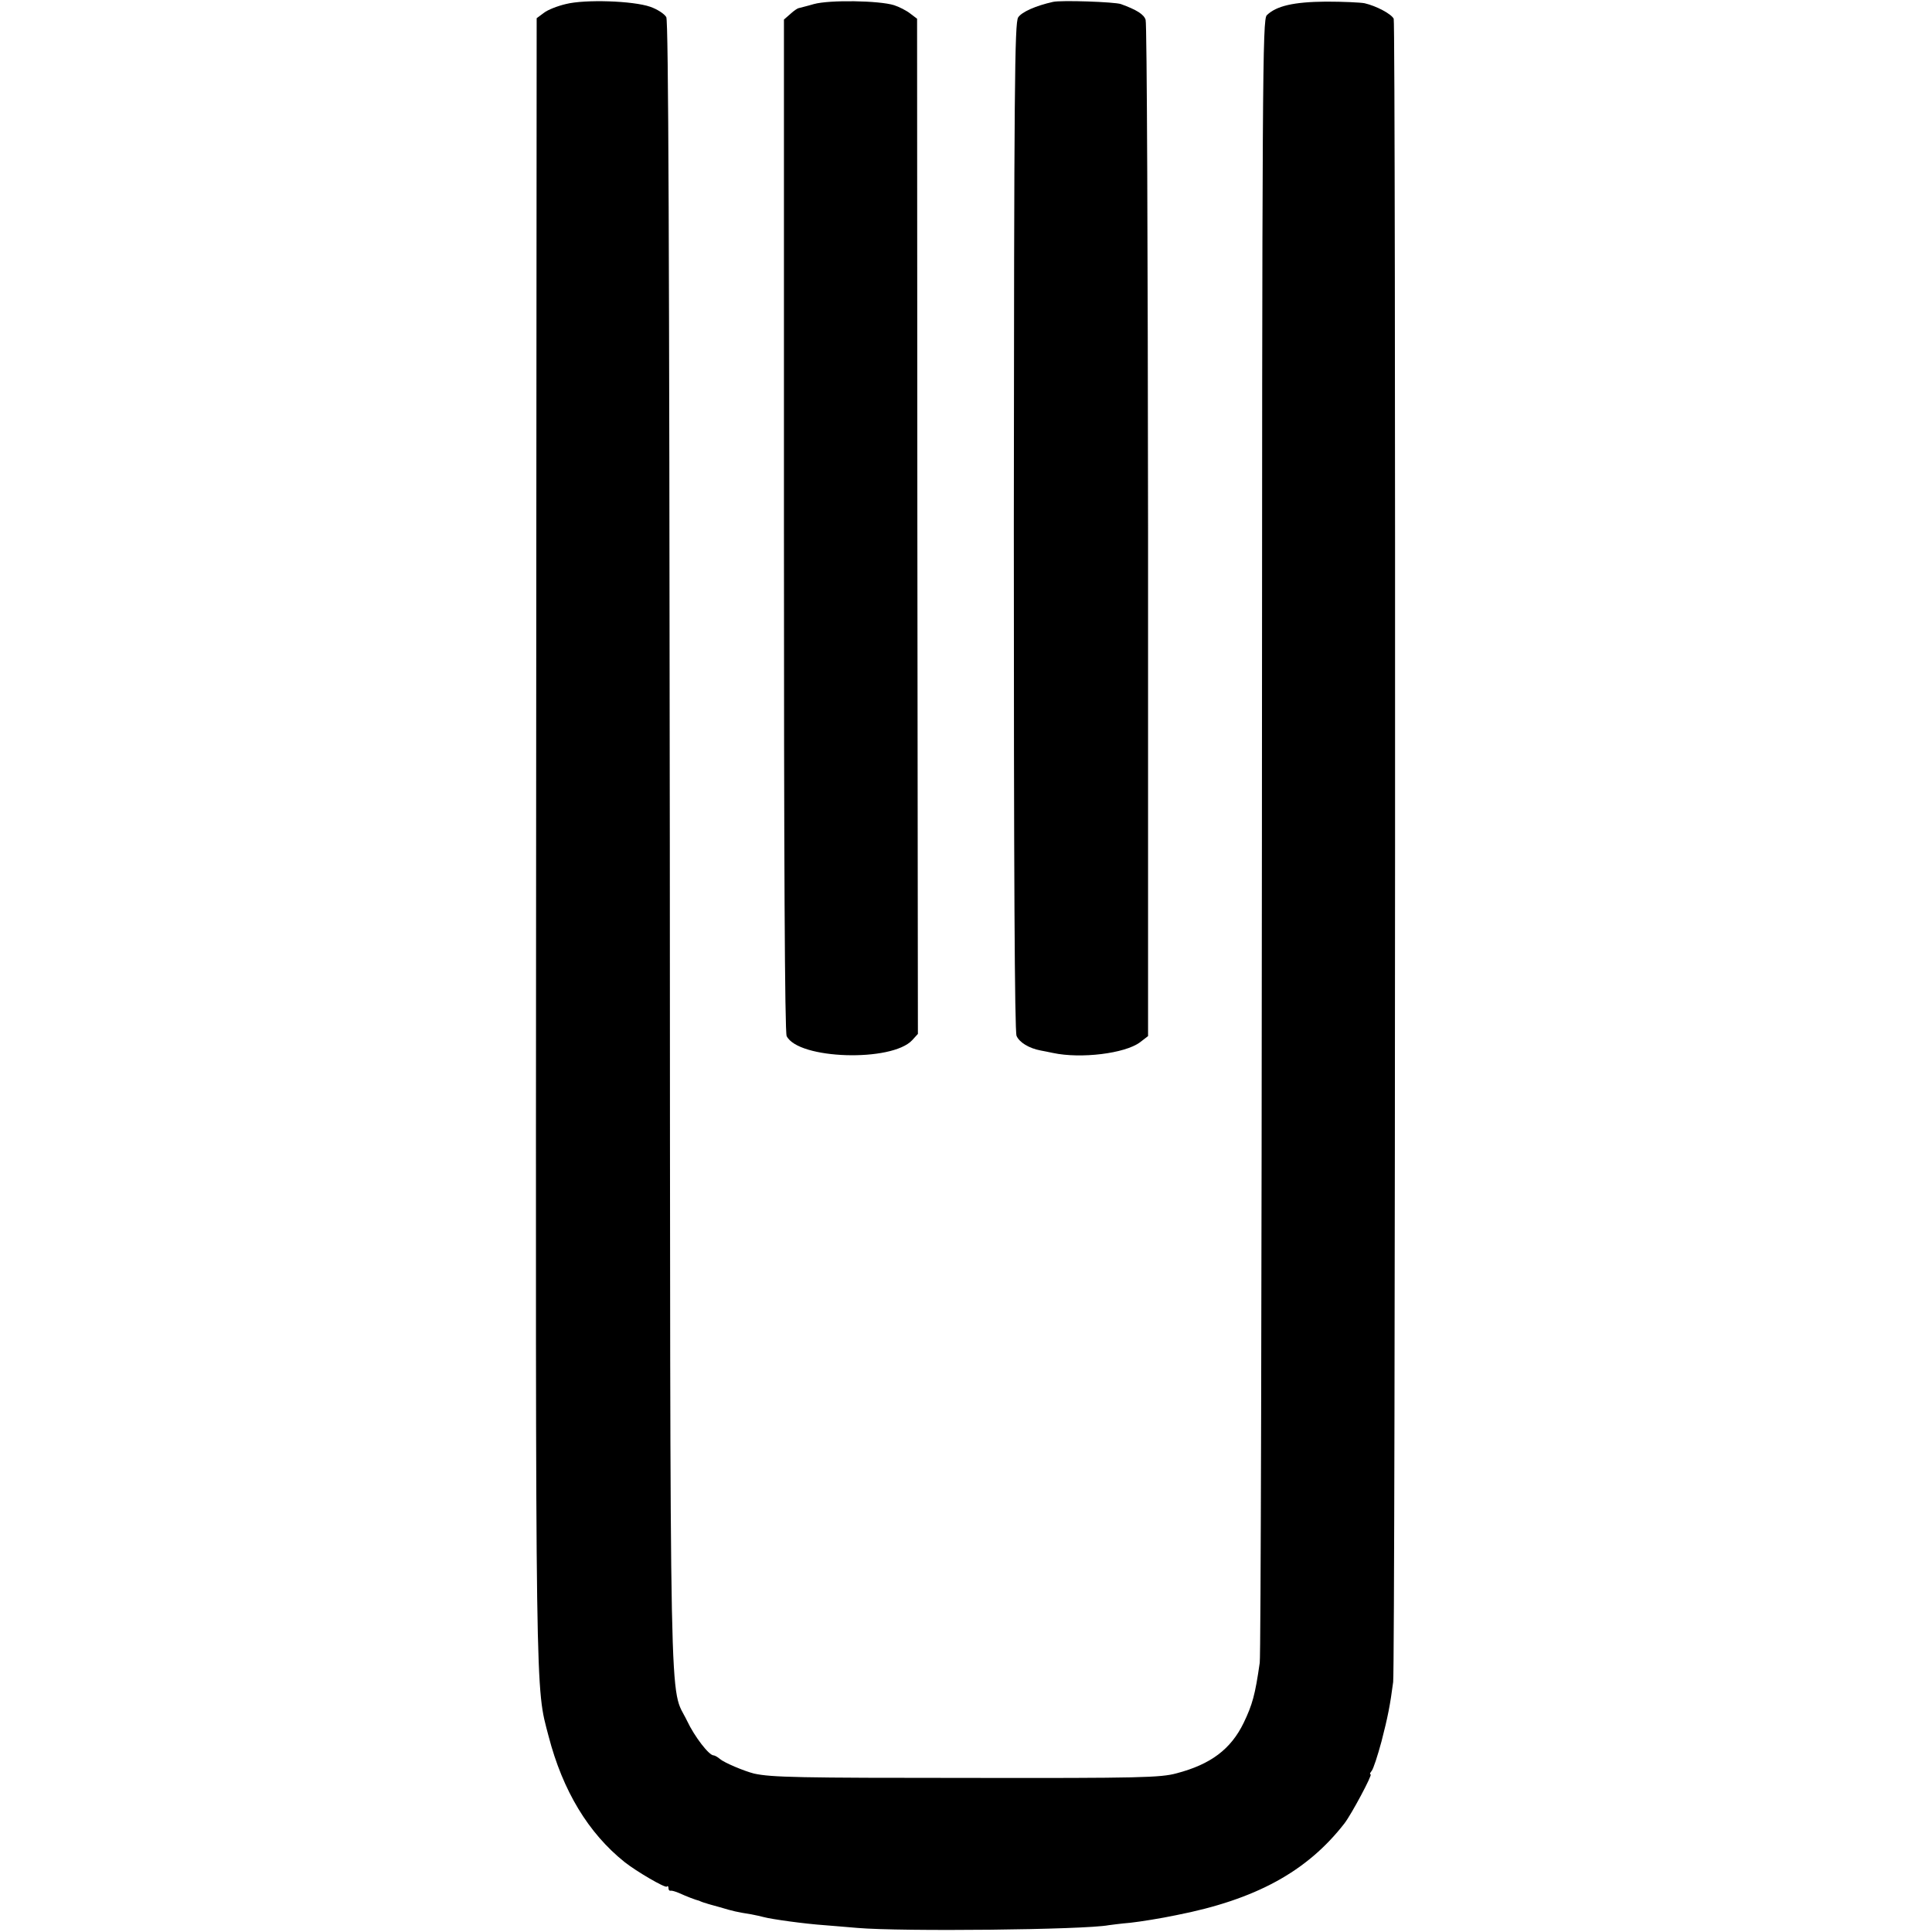 <?xml version="1.0" standalone="no"?>
<!DOCTYPE svg PUBLIC "-//W3C//DTD SVG 20010904//EN"
 "http://www.w3.org/TR/2001/REC-SVG-20010904/DTD/svg10.dtd">
<svg version="1.0" xmlns="http://www.w3.org/2000/svg"
 width="711pt" height="711pt" viewBox="0 0 711 711"
 preserveAspectRatio="xMidYMid meet">
<g transform="translate(0,711) scale(0.1,-0.1)"
fill="#000000" stroke="none">
<path d="M2082 7095 c-30 -7 -66 -21 -80 -32 l-27 -20 -2 -3024 c-2 -3227 -3
-3111 46 -3299 52 -200 146 -356 280 -463 43 -34 149 -96 155 -90 3 4 6 1 6
-5 0 -7 3 -11 8 -10 4 1 18 -3 32 -9 26 -12 60 -25 73 -28 4 -2 9 -4 12 -5 3
-1 8 -3 13 -4 4 -2 27 -8 52 -15 46 -14 64 -18 115 -26 17 -3 37 -8 45 -10 29
-8 152 -25 225 -30 22 -2 76 -6 120 -10 163 -14 835 -7 925 10 8 1 44 6 80 9
36 4 112 16 169 28 291 57 481 160 619 338 26 34 104 180 96 180 -4 0 -2 6 4
13 6 7 22 56 36 108 23 89 32 134 43 219 8 64 10 6105 2 6121 -9 18 -64 47
-107 57 -15 3 -79 6 -142 6 -120 -1 -183 -16 -218 -50 -16 -16 -17 -205 -18
-3018 -1 -1651 -4 -3021 -8 -3045 -17 -119 -27 -154 -59 -221 -47 -97 -121
-153 -247 -186 -58 -16 -136 -18 -760 -17 -632 0 -731 2 -795 16 -36 9 -110
40 -126 54 -8 7 -19 13 -23 13 -17 0 -70 69 -97 126 -67 140 -62 -117 -64
3225 -2 2211 -5 3031 -13 3046 -7 12 -33 29 -59 38 -63 22 -240 28 -311 10z"/>
<path d="M2995 7095 c-27 -8 -53 -14 -56 -15 -3 0 -17 -9 -30 -21 l-24 -21 0
-1861 c0 -1224 3 -1867 10 -1880 43 -86 387 -96 462 -15 l21 23 -2 1868 -1
1868 -25 19 c-14 11 -41 25 -60 31 -55 17 -237 20 -295 4z"/>
<path d="M3875 7103 c-63 -14 -115 -37 -128 -57 -13 -20 -15 -250 -16 -1872 0
-1276 3 -1857 10 -1876 10 -24 46 -46 89 -54 8 -1 29 -6 45 -9 103 -22 265 -2
320 39 l30 23 0 1859 c-1 1023 -4 1869 -9 1881 -6 20 -33 37 -91 58 -23 8
-220 15 -250 8z"/>
</g>
</svg>

